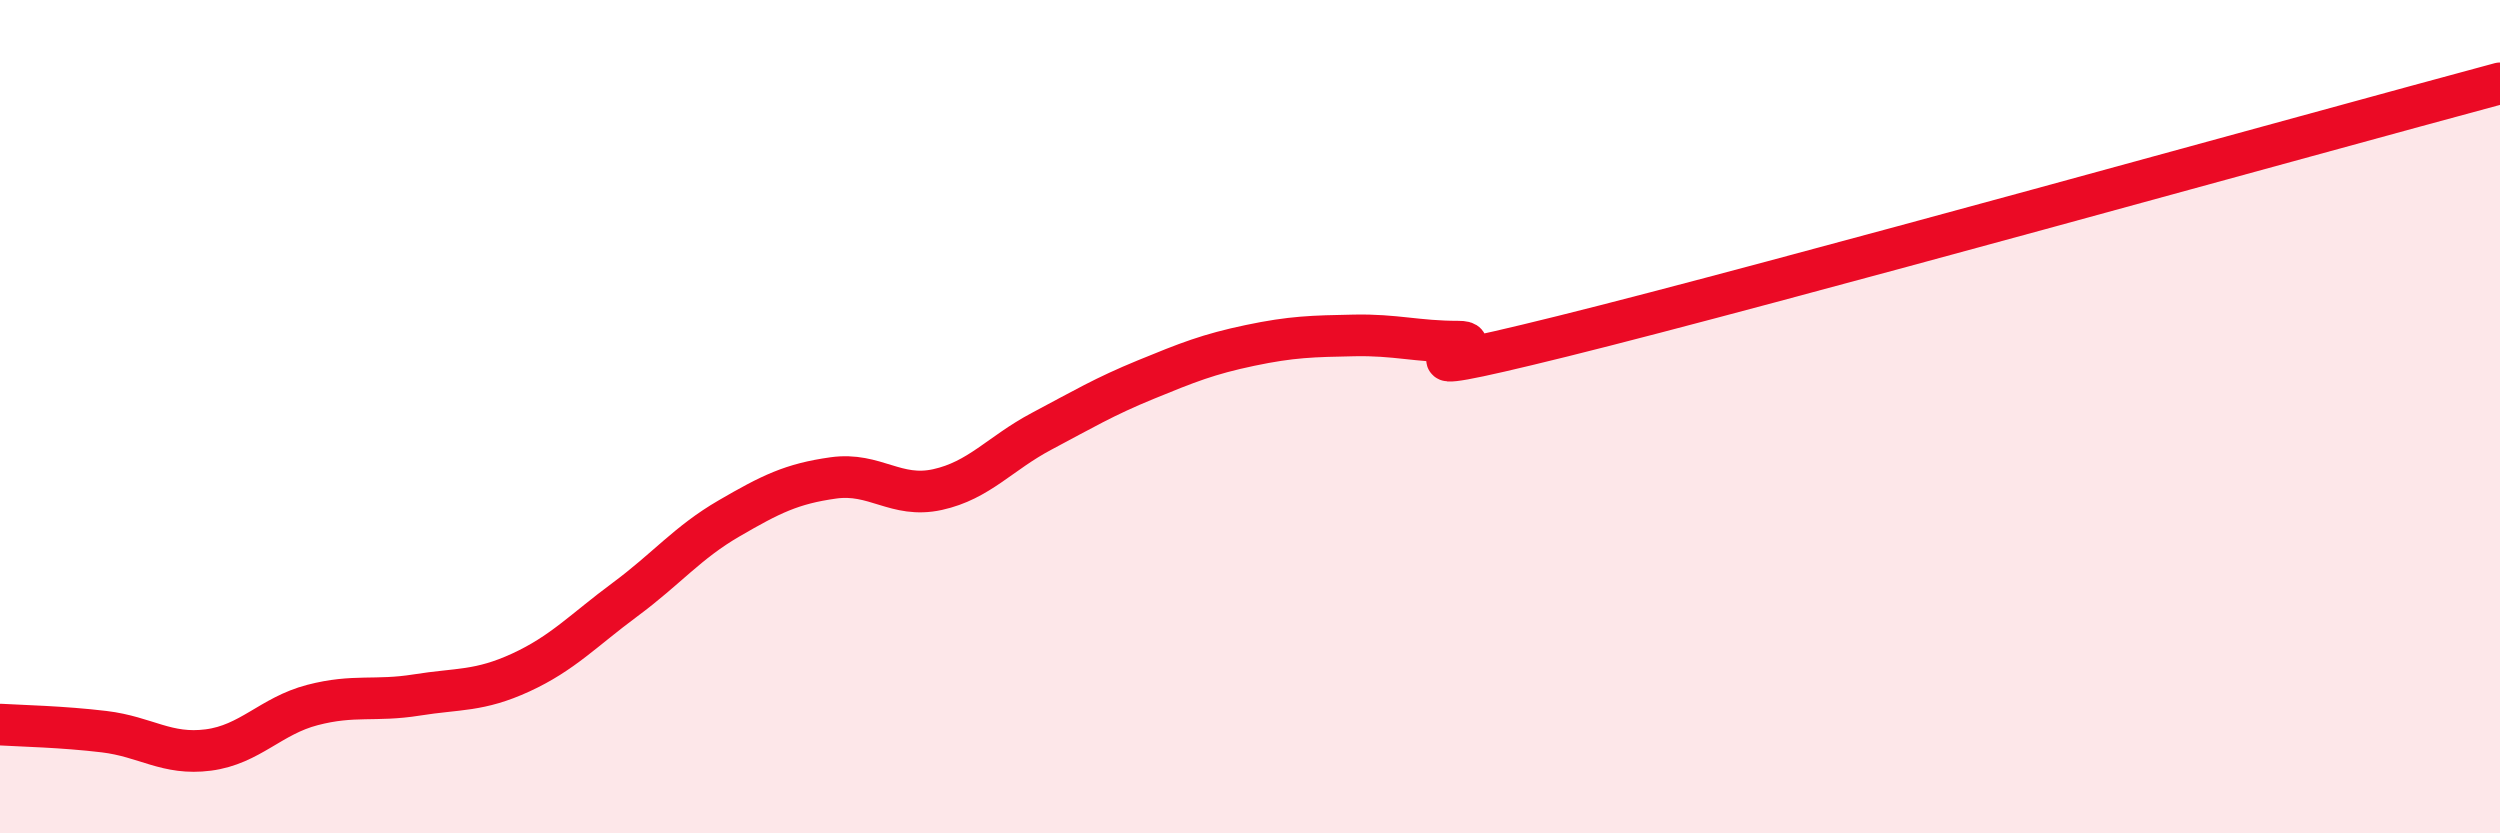 
    <svg width="60" height="20" viewBox="0 0 60 20" xmlns="http://www.w3.org/2000/svg">
      <path
        d="M 0,17.39 C 0.5,17.42 1.5,17.44 2.5,17.56 C 3.5,17.68 4,18.13 5,18 C 6,17.87 6.5,17.18 7.5,16.92 C 8.5,16.66 9,16.84 10,16.68 C 11,16.52 11.5,16.6 12.5,16.14 C 13.5,15.68 14,15.13 15,14.39 C 16,13.65 16.5,13.02 17.5,12.44 C 18.5,11.86 19,11.61 20,11.47 C 21,11.33 21.5,11.97 22.5,11.75 C 23.5,11.53 24,10.88 25,10.35 C 26,9.82 26.5,9.52 27.5,9.11 C 28.5,8.7 29,8.5 30,8.29 C 31,8.08 31.5,8.07 32.5,8.05 C 33.5,8.03 34,8.2 35,8.2 C 36,8.2 32.5,9.31 37.5,8.07 C 42.5,6.83 55.5,3.21 60,2L60 20L0 20Z"
        fill="#EB0A25"
        opacity="0.1"
        stroke-linecap="round"
        stroke-linejoin="round"
      />
      <path
        d="M 0,17.39 C 0.5,17.42 1.5,17.44 2.5,17.56 C 3.5,17.68 4,18.13 5,18 C 6,17.87 6.5,17.18 7.5,16.92 C 8.5,16.66 9,16.84 10,16.68 C 11,16.52 11.5,16.6 12.5,16.14 C 13.5,15.68 14,15.13 15,14.39 C 16,13.65 16.5,13.02 17.5,12.44 C 18.5,11.86 19,11.61 20,11.47 C 21,11.33 21.5,11.97 22.5,11.75 C 23.5,11.53 24,10.88 25,10.35 C 26,9.82 26.5,9.52 27.5,9.11 C 28.5,8.7 29,8.5 30,8.29 C 31,8.08 31.5,8.07 32.5,8.05 C 33.5,8.03 34,8.2 35,8.2 C 36,8.2 32.5,9.31 37.5,8.07 C 42.5,6.83 55.5,3.21 60,2"
        stroke="#EB0A25"
        stroke-width="1"
        fill="none"
        stroke-linecap="round"
        stroke-linejoin="round"
      />
    </svg>
  